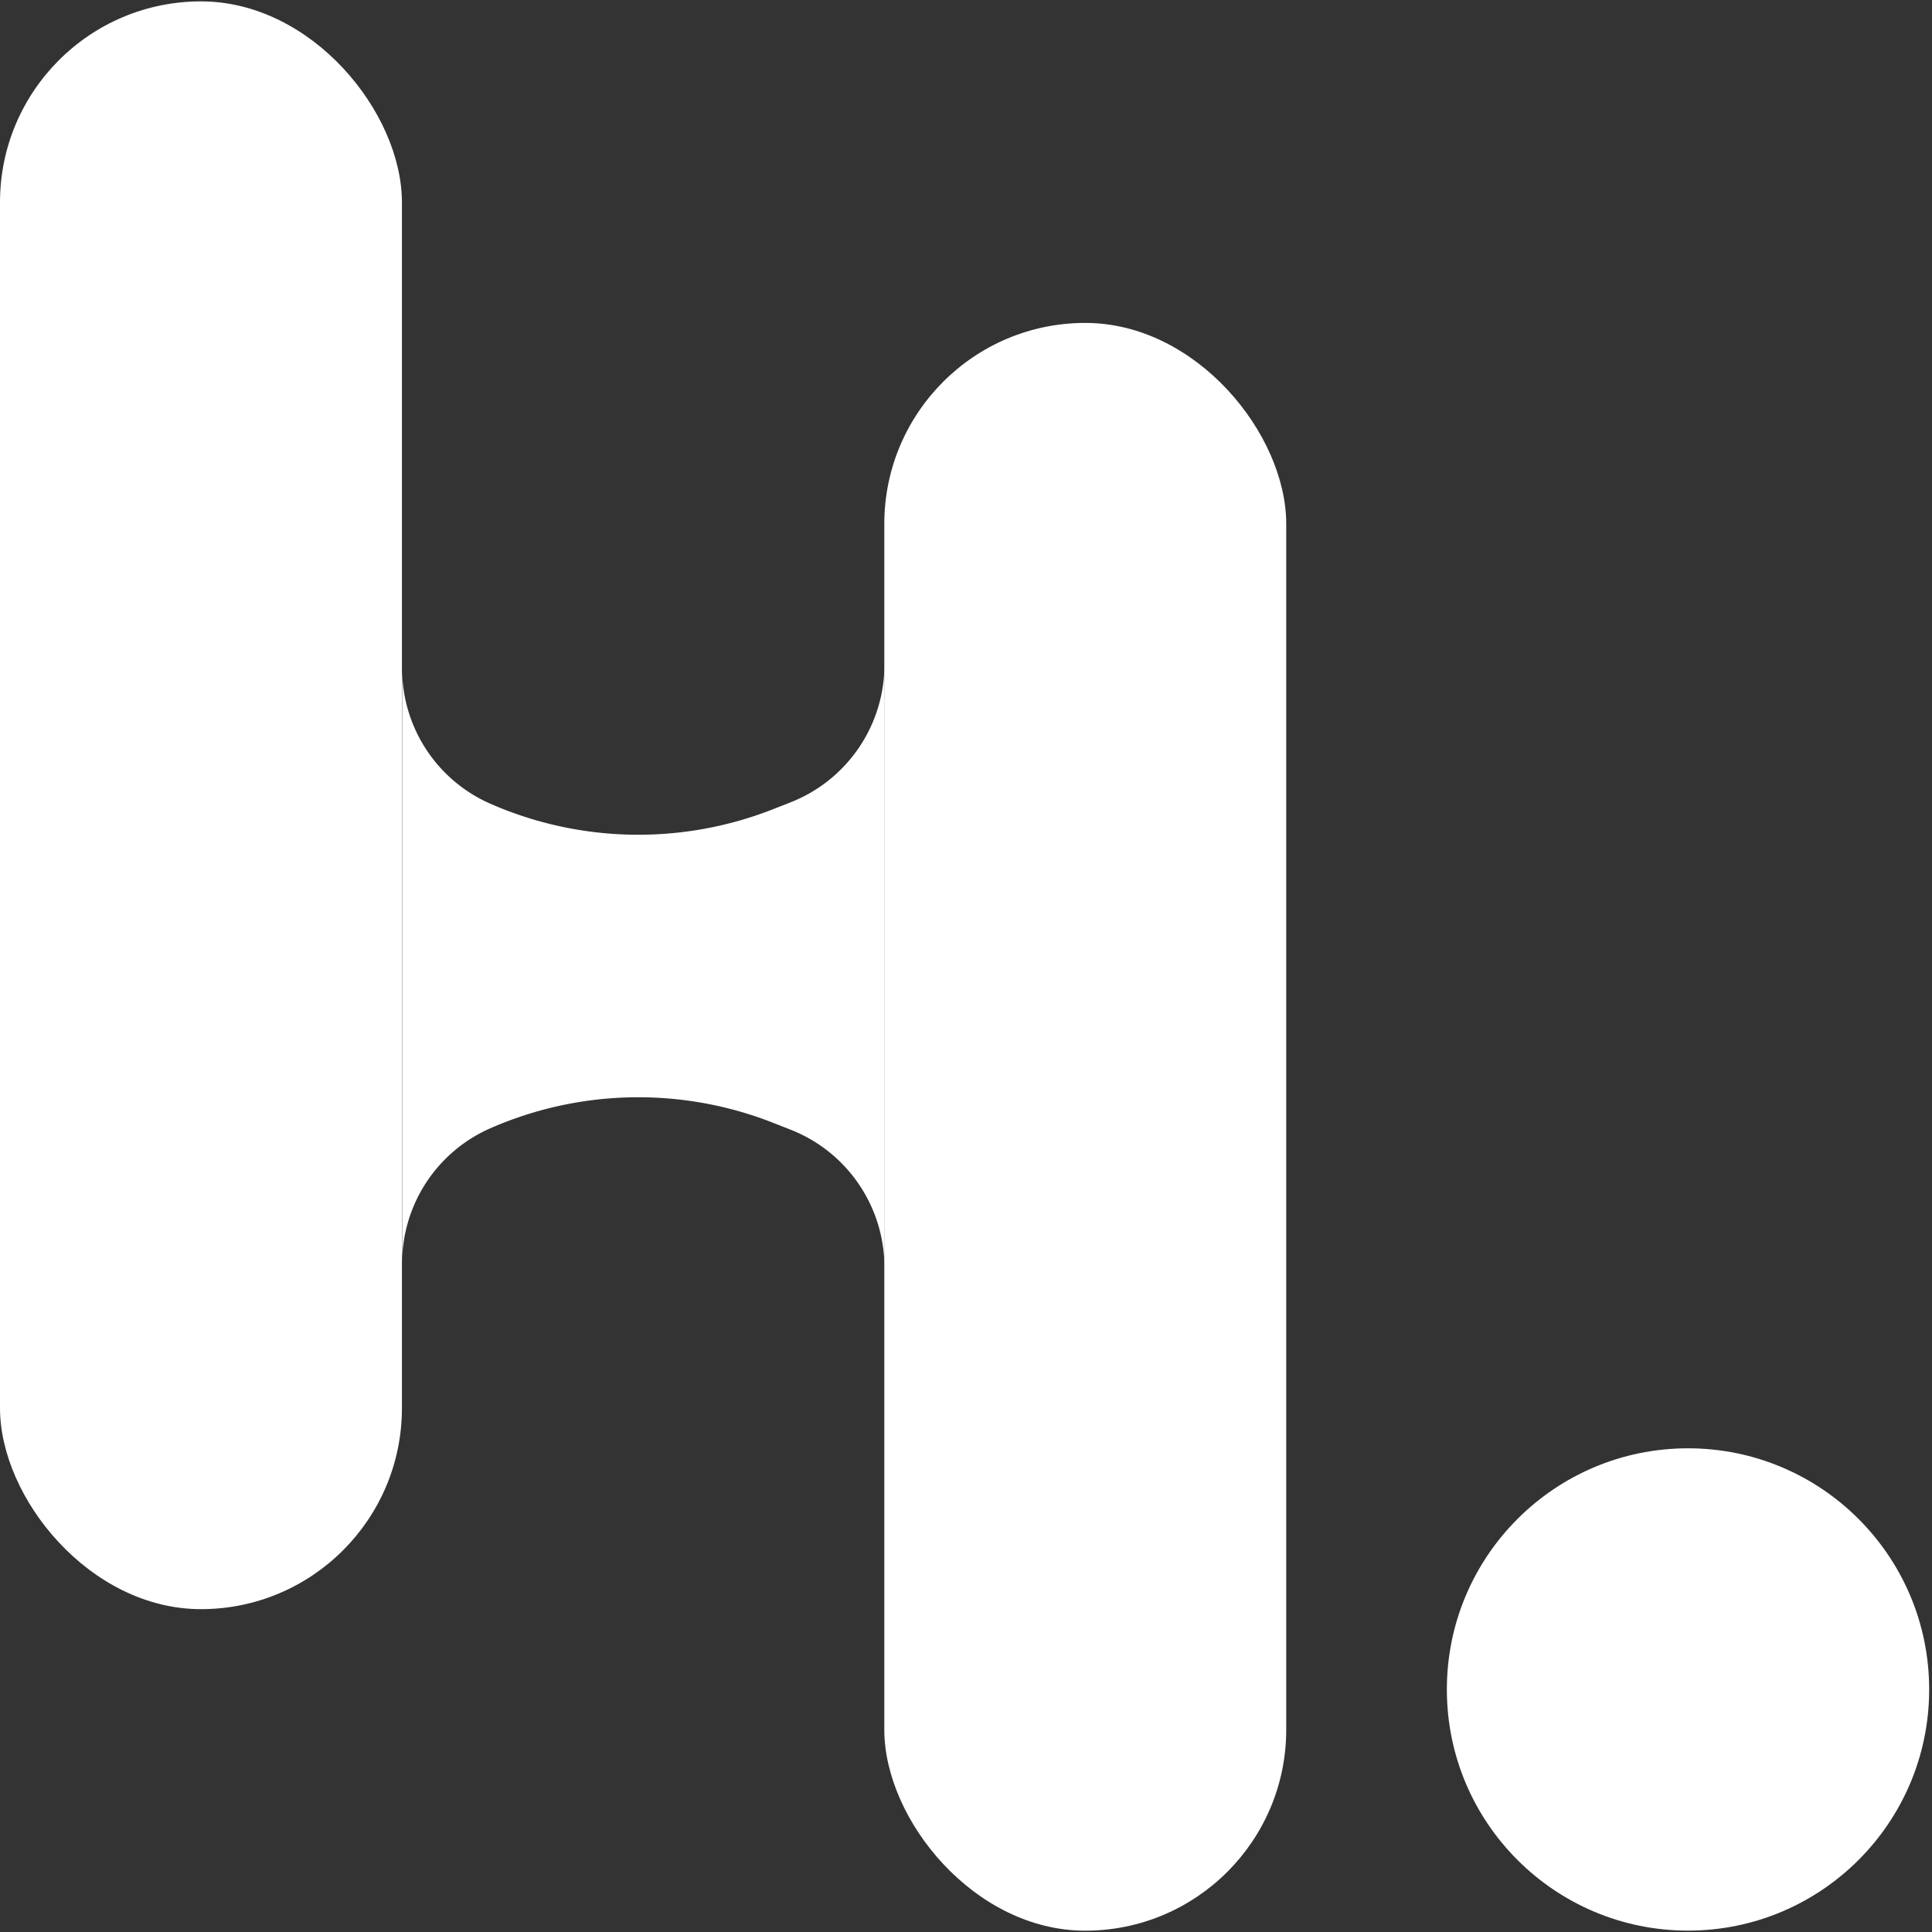 <svg xmlns="http://www.w3.org/2000/svg" fill="none" viewBox="0 0 28 28" class="shrink-0" style="width:27.96;height:27.96"><rect x="0" y="0" width="28" height="28" fill="#333333" stroke="none"/><circle cx="24.464" cy="24.485" r="3.495" fill="white"></circle><rect width="5.825" height="23.301" y="0.02" fill="white" rx="2.913"></rect><rect width="5.825" height="23.301" x="12.816" y="4.68" fill="white" rx="2.913"></rect><path fill="white" d="M5.828 8.175v1.517c0 .848.502 1.615 1.278 1.956a5.34 5.34 0 0 0 4.115.073l.244-.096a2.145 2.145 0 0 0 1.353-1.994v8.738c0-.88-.536-1.67-1.353-1.994l-.244-.096a5.34 5.34 0 0 0-4.115.073 2.136 2.136 0 0 0-1.278 1.956v1.517-11.65Z"></path></svg>
